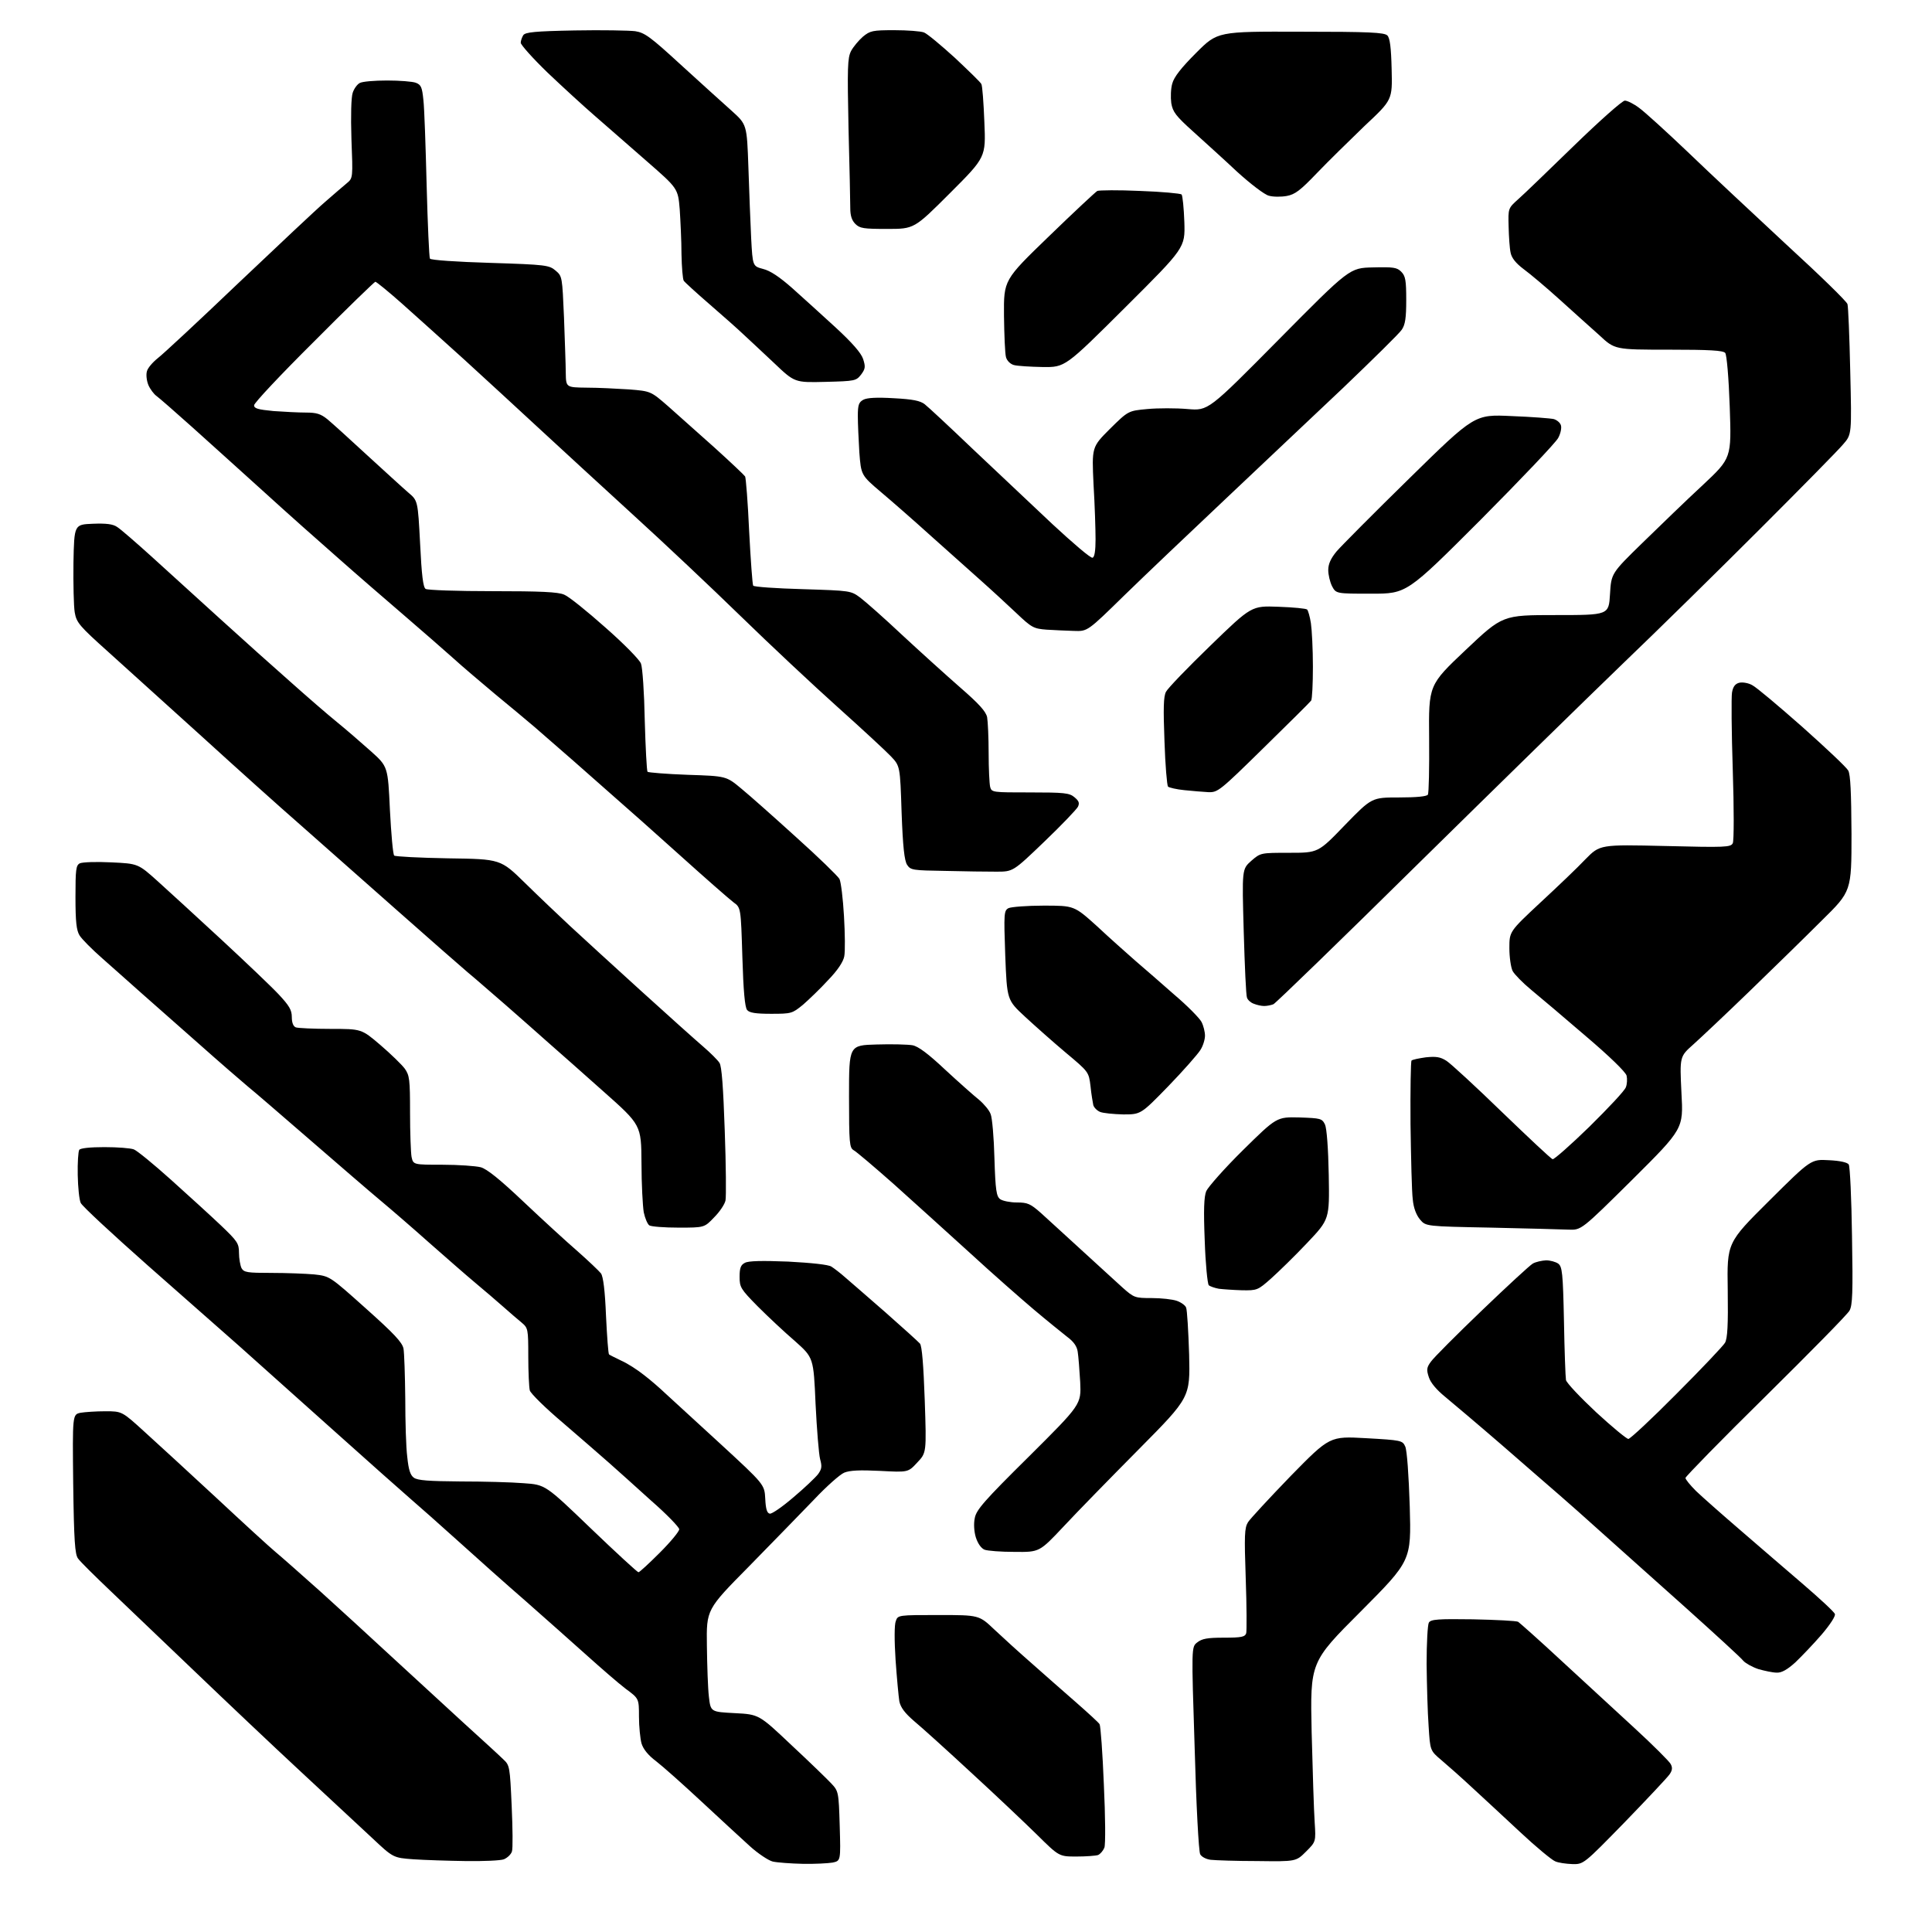 <?xml version="1.0" encoding="UTF-8" standalone="no"?>
<!-- Filename: 89d8002ca445fcac0750f96b2ed2a8270c7166e6707d0ed9ea6422b8a63f3917.svg -->
<!-- Created with https://svgstud.io -->
<svg
  version="1.1"
  xmlns="http://www.w3.org/2000/svg"
  xmlns:xlink="http://www.w3.org/1999/xlink"
  xmlns:svg="http://www.w3.org/2000/svg"
  xmlns:rdf="http://www.w3.org/1999/02/22-rdf-syntax-ns#"
  xmlns:cc="http://creativecommons.org/ns#"
  xmlns:dc="http://purl.org/dc/elements/1.1/"
  viewBox="0 0 768 768"
  width="768"
  height="768"
  role="img"
  aria-labelledby="titleID descID"
>
  <title id="titleID">mosaic</title>
  <desc id="descID">AI-generated SVG illustration: mosaic, created on https://svgstud.io</desc>

  <rect width="100%" height="100%" fill="white" />


  <path stroke="none" fill="black" fill-rule="evenodd" d="M319.1,740.9C314.4,740.8 309.0,740.4 307.2,740.0C305.5,739.6 301.3,736.8 298.1,733.9C294.8,730.9 286.1,722.9 278.8,716.1C271.5,709.3 263.4,702.1 260.8,700.1C257.6,697.7 255.7,695.3 255.0,693.0C254.5,691.1 254.0,686.3 254.0,682.4C254.0,675.2 254.0,675.2 248.7,671.3C245.8,669.1 238.8,663.0 233.0,657.8C227.2,652.6 216.4,643.0 208.9,636.4C201.4,629.9 189.3,619.1 182.0,612.5C174.7,605.9 166.3,598.5 163.4,596.0C160.5,593.5 146.3,580.9 131.8,567.9C117.3,554.9 100.7,540.1 94.9,534.9C89.0,529.7 72.8,515.4 58.7,503.0C44.7,490.6 32.7,479.5 32.1,478.2C31.5,477.0 31.0,472.0 30.9,467.1C30.8,462.2 31.1,457.7 31.5,457.1C31.9,456.4 35.9,456.0 41.5,456.0C46.7,456.0 51.9,456.4 53.2,456.9C54.5,457.4 61.1,462.8 68.0,469.0C74.9,475.2 83.8,483.3 87.8,487.1C94.4,493.4 95.0,494.3 95.0,498.0C95.0,500.3 95.5,503.0 96.0,504.1C97.0,505.8 98.2,506.0 107.9,506.0C113.8,506.0 121.5,506.3 124.9,506.6C131.1,507.3 131.1,507.3 145.4,520.1C156.6,530.1 159.9,533.6 160.4,536.1C160.7,537.8 161.0,546.7 161.1,555.9C161.1,565.0 161.4,575.5 161.9,579.2C162.4,584.2 163.1,586.4 164.5,587.4C166.0,588.5 170.4,588.8 183.0,588.9C192.1,588.9 203.4,589.2 208.2,589.6C216.8,590.2 216.8,590.2 234.9,607.6C244.9,617.2 253.4,625.0 253.8,625.0C254.2,625.0 258.0,621.5 262.3,617.2C266.5,613.0 270.0,608.8 270.0,607.9C270.0,607.1 265.0,601.9 258.8,596.5C252.7,591.0 245.2,584.2 242.1,581.5C239.0,578.8 230.8,571.6 223.9,565.7C216.9,559.8 210.9,553.9 210.6,552.7C210.3,551.5 210.0,545.4 210.0,539.2C210.0,528.2 209.9,527.9 207.3,525.7C205.8,524.5 202.6,521.7 200.1,519.5C197.5,517.2 192.6,513.0 189.0,510.0C185.4,507.0 177.2,499.8 170.6,494.0C164.1,488.2 155.3,480.6 151.1,477.1C146.9,473.6 134.4,462.8 123.2,453.1C112.0,443.4 100.9,433.8 98.4,431.8C95.9,429.7 87.1,422.1 78.9,414.8C70.6,407.5 60.3,398.4 55.9,394.5C51.6,390.6 44.7,384.6 40.7,381.0C36.6,377.4 32.5,373.3 31.6,371.8C30.4,369.8 30.0,366.5 30.0,356.6C30.0,345.7 30.2,344.0 31.7,343.2C32.7,342.7 38.3,342.5 44.2,342.8C54.9,343.3 54.9,343.3 62.8,350.4C67.1,354.3 78.5,364.7 88.1,373.6C97.7,382.5 107.9,392.2 110.8,395.3C115.0,399.8 116.0,401.5 116.0,404.3C116.0,406.6 116.6,408.0 117.6,408.4C118.5,408.7 124.7,409.0 131.4,409.0C143.7,409.0 143.7,409.0 151.2,415.4C155.4,419.0 159.7,423.2 160.9,424.8C162.8,427.5 163.0,429.1 163.0,442.3C163.0,450.2 163.3,458.2 163.6,459.9C164.3,463.0 164.3,463.0 175.9,463.0C182.3,463.0 189.1,463.5 191.1,464.0C193.6,464.7 198.7,468.8 208.2,477.8C215.6,484.8 225.2,493.6 229.6,497.4C233.9,501.2 238.1,505.2 238.9,506.2C239.8,507.5 240.5,513.1 240.9,523.1C241.3,531.3 241.8,538.2 242.1,538.4C242.3,538.6 244.5,539.7 247.0,540.9C249.5,542.0 253.5,544.6 256.0,546.6C258.5,548.5 262.3,551.8 264.5,553.9C266.7,555.9 276.5,564.9 286.2,573.8C303.9,590.1 303.9,590.1 304.2,595.8C304.4,599.9 304.9,601.5 306.0,601.7C306.8,601.9 311.1,598.9 315.4,595.2C319.8,591.5 324.1,587.4 325.2,586.0C326.7,583.9 326.8,582.9 326.0,580.0C325.5,578.1 324.7,568.2 324.2,558.1C323.4,539.7 323.4,539.7 316.0,533.1C311.9,529.6 305.2,523.3 301.2,519.3C294.4,512.4 294.0,511.7 294.0,507.5C294.0,504.0 294.5,502.8 296.1,502.0C297.5,501.2 302.9,501.1 313.3,501.5C322.6,502.0 329.3,502.7 330.5,503.5C331.6,504.2 334.1,506.1 336.0,507.8C337.9,509.4 345.1,515.7 352.0,521.7C358.9,527.8 365.0,533.3 365.7,534.1C366.5,535.1 367.1,542.6 367.6,556.6C368.3,577.5 368.3,577.5 364.6,581.4C361.0,585.3 361.0,585.3 349.8,584.7C341.7,584.3 337.8,584.5 335.6,585.4C333.9,586.1 328.5,590.9 323.6,596.1C318.6,601.3 307.0,613.2 297.7,622.7C280.8,639.8 280.8,639.8 281.0,654.2C281.1,662.1 281.4,671.2 281.8,674.5C282.5,680.5 282.5,680.5 292.1,681.0C301.7,681.5 301.7,681.5 314.6,693.7C321.7,700.3 328.8,707.2 330.4,708.9C333.3,712.0 333.4,712.2 333.8,725.8C334.2,739.7 334.2,739.7 331.0,740.4C329.2,740.7 323.9,741.0 319.1,740.9zM625.0,741.0C622.5,740.9 619.5,740.5 618.2,739.9C616.9,739.4 610.6,734.2 604.3,728.3C597.9,722.3 589.2,714.3 585.1,710.5C580.9,706.6 575.5,701.8 573.0,699.7C568.5,695.9 568.5,695.9 567.9,686.2C567.5,680.9 567.2,669.8 567.1,661.5C567.1,653.2 567.5,645.8 568.0,645.0C568.8,643.7 571.7,643.5 585.5,643.7C594.7,643.9 602.8,644.3 603.5,644.7C604.2,645.2 611.9,652.0 620.5,660.0C629.2,668.0 642.3,680.1 649.7,686.9C657.1,693.7 663.6,700.2 664.1,701.2C664.9,702.6 664.8,703.7 663.7,705.3C662.9,706.5 654.9,715.0 645.9,724.3C629.5,741.1 629.5,741.1 625.0,741.0zM185.2,739.8C178.2,739.7 168.9,739.4 164.4,739.1C156.3,738.5 156.3,738.5 147.9,730.6C143.3,726.3 130.5,714.4 119.5,704.2C108.5,694.0 89.6,676.1 77.5,664.5C65.4,652.9 50.3,638.5 44.0,632.5C37.7,626.5 31.8,620.7 31.0,619.5C29.8,617.9 29.4,612.5 29.1,589.9C28.8,562.3 28.8,562.3 32.0,561.6C33.8,561.3 38.2,561.0 41.9,561.0C48.5,561.0 48.5,561.0 57.6,569.3C62.6,573.8 75.4,585.6 86.1,595.5C96.7,605.4 107.3,615.1 109.6,617.0C111.9,618.9 119.8,625.9 127.2,632.5C134.5,639.1 147.3,650.8 155.6,658.5C164.0,666.2 176.8,678.0 184.1,684.7C191.5,691.4 198.7,698.0 200.1,699.4C202.6,701.7 202.7,702.3 203.4,717.9C203.8,726.7 203.9,734.9 203.5,736.0C203.1,737.2 201.7,738.5 200.3,739.1C199.0,739.6 192.2,739.9 185.2,739.8zM499.9,739.8C491.4,739.8 483.0,739.5 481.3,739.3C479.5,739.1 477.6,738.1 477.1,737.1C476.5,736.1 475.5,717.2 474.9,695.0C473.6,654.7 473.6,654.7 475.9,652.9C477.8,651.4 479.9,651.0 486.5,651.0C493.6,651.0 494.9,650.7 495.4,649.2C495.6,648.3 495.6,638.5 495.2,627.6C494.6,610.2 494.7,607.4 496.1,605.1C497.0,603.7 504.7,595.4 513.1,586.7C528.6,570.9 528.6,570.9 543.0,571.7C557.1,572.5 557.5,572.6 558.6,575.0C559.3,576.5 560.0,586.4 560.4,598.9C561.0,620.4 561.0,620.4 540.9,640.6C520.8,660.7 520.8,660.7 521.4,688.6C521.8,704.0 522.3,720.0 522.6,724.3C523.1,732.1 523.1,732.1 519.2,736.0C515.2,740.0 515.2,740.0 499.9,739.8zM427.9,738.0C421.0,738.0 421.0,738.0 412.2,729.3C407.4,724.6 395.6,713.4 386.0,704.6C376.4,695.7 366.2,686.5 363.3,684.1C359.6,680.9 358.0,678.7 357.5,676.3C357.2,674.4 356.5,667.0 356.0,659.8C355.5,652.2 355.5,645.7 356.1,644.4C356.9,642.0 357.1,642.0 373.1,642.0C389.2,642.0 389.2,642.0 395.3,647.8C398.7,651.0 405.3,657.0 410.0,661.1C414.7,665.3 422.6,672.2 427.5,676.5C432.4,680.8 436.8,684.8 437.1,685.4C437.5,686.0 438.3,696.8 438.8,709.4C439.4,722.0 439.5,733.3 439.0,734.5C438.5,735.7 437.4,737.0 436.5,737.4C435.6,737.7 431.7,738.0 427.9,738.0zM706.3,664.9C704.7,664.9 701.5,664.2 699.0,663.5C696.6,662.7 693.9,661.2 693.0,660.2C692.2,659.1 681.8,649.6 670.0,639.0C658.2,628.4 643.3,615.2 637.0,609.5C630.7,603.8 623.0,597.0 620.0,594.4C616.9,591.7 606.6,582.8 597.1,574.5C587.5,566.2 577.3,557.6 574.4,555.2C571.1,552.5 568.7,549.7 568.0,547.5C567.0,544.5 567.1,543.6 568.8,541.3C569.9,539.7 579.0,530.6 589.0,521.0C599.0,511.4 608.1,503.0 609.3,502.3C610.5,501.6 612.9,501.1 614.6,501.0C616.2,501.0 618.4,501.6 619.4,502.3C621.0,503.5 621.3,505.9 621.7,525.1C621.9,536.9 622.3,547.5 622.5,548.6C622.8,549.8 628.2,555.5 634.5,561.4C640.8,567.2 646.6,572.0 647.3,572.0C648.0,572.0 656.7,563.9 666.5,554.0C676.4,544.1 685.0,535.0 685.7,533.8C686.7,532.1 687.0,526.8 686.8,512.7C686.5,494.0 686.5,494.0 703.2,477.4C719.9,460.8 719.9,460.8 727.0,461.2C731.5,461.4 734.4,462.1 734.9,462.9C735.4,463.6 736.0,476.5 736.2,491.4C736.6,513.9 736.4,518.9 735.2,521.0C734.5,522.4 719.4,537.7 701.9,555.0C684.3,572.3 670.0,587.0 670.0,587.5C670.0,588.1 671.9,590.4 674.2,592.7C676.6,595.0 684.4,601.9 691.5,608.0C698.6,614.2 710.0,623.9 716.7,629.7C723.3,635.4 729.1,640.7 729.4,641.6C729.7,642.4 727.6,645.7 724.1,649.8C720.9,653.5 716.2,658.4 713.7,660.8C710.5,663.7 708.2,665.0 706.3,664.9zM403.4,616.9C397.9,616.9 392.5,616.5 391.3,616.0C390.0,615.4 388.7,613.6 387.9,611.1C387.2,608.8 387.0,605.6 387.5,603.4C388.1,600.2 391.2,596.6 409.0,579.0C429.8,558.3 429.8,558.3 429.4,549.4C429.1,544.5 428.7,539.1 428.4,537.3C428.1,535.2 426.8,533.3 424.2,531.4C422.2,529.8 416.2,525.0 411.0,520.6C405.8,516.2 394.3,506.1 385.6,498.1C376.8,490.1 363.2,477.8 355.4,470.8C347.6,463.9 340.3,457.7 339.3,457.2C337.7,456.2 337.5,454.5 337.5,435.8C337.5,415.5 337.5,415.5 348.5,415.2C354.6,415.0 361.0,415.2 362.7,415.5C365.0,415.9 369.0,418.9 375.7,425.2C381.1,430.2 387.2,435.6 389.2,437.2C391.2,438.9 393.3,441.4 393.8,442.9C394.4,444.3 395.1,452.2 395.3,460.4C395.7,473.3 396.1,475.6 397.6,476.7C398.6,477.4 401.6,478.0 404.2,478.0C408.5,478.0 409.6,478.5 413.8,482.2C416.4,484.6 423.7,491.2 430.0,497.0C436.3,502.8 443.6,509.4 446.2,511.8C450.8,515.9 451.2,516.0 457.8,516.0C461.6,516.0 466.1,516.5 467.8,517.1C469.5,517.7 471.2,518.9 471.5,519.8C471.9,520.7 472.4,529.1 472.7,538.5C473.1,555.5 473.1,555.5 452.8,576.0C441.6,587.3 428.1,601.1 422.8,606.8C413.2,617.0 413.2,617.0 403.4,616.9zM493.7,512.9C490.3,512.8 486.1,512.5 484.5,512.3C482.9,512.0 481.1,511.4 480.5,510.9C480.0,510.3 479.2,502.4 478.9,493.2C478.4,481.0 478.6,475.7 479.5,473.5C480.2,471.9 486.7,464.5 494.1,457.2C507.5,444.0 507.5,444.0 516.5,444.2C525.0,444.5 525.5,444.6 526.7,447.0C527.4,448.5 528.0,456.4 528.2,467.1C528.5,484.7 528.5,484.7 519.6,494.1C514.7,499.3 508.2,505.6 505.3,508.2C500.0,512.9 499.7,513.0 493.7,512.9zM623.5,488.8C620.8,488.7 606.9,488.3 592.7,488.0C566.8,487.5 566.8,487.5 564.5,484.8C563.0,483.0 561.9,480.2 561.6,476.8C561.2,473.9 560.9,460.4 560.7,446.8C560.6,433.3 560.8,421.9 561.1,421.6C561.5,421.2 564.0,420.7 566.8,420.3C570.8,419.9 572.5,420.1 575.0,421.7C576.7,422.8 586.6,431.9 597.1,442.1C607.6,452.2 616.6,460.7 617.2,460.8C617.7,461.0 624.3,455.2 631.8,447.9C639.3,440.5 645.9,433.5 646.3,432.2C646.8,431.0 646.9,428.9 646.6,427.6C646.3,426.2 639.7,419.8 630.4,411.9C621.8,404.5 612.0,396.2 608.7,393.5C605.3,390.7 602.0,387.3 601.3,386.0C600.6,384.6 600.0,380.5 600.0,376.9C600.0,370.3 600.0,370.3 612.2,358.9C619.0,352.6 627.1,344.9 630.2,341.6C636.0,335.7 636.0,335.7 662.0,336.3C685.9,336.9 688.0,336.8 688.8,335.2C689.3,334.3 689.3,321.2 688.8,306.0C688.3,290.9 688.2,277.0 688.5,275.3C688.9,272.9 689.8,271.8 691.4,271.4C692.7,271.1 695.1,271.5 696.6,272.4C698.2,273.2 707.1,280.7 716.5,289.0C725.8,297.3 734.0,305.0 734.7,306.3C735.6,307.9 735.9,315.1 736.0,331.4C736.0,354.3 736.0,354.3 724.2,365.9C717.8,372.3 704.8,385.0 695.5,394.0C686.1,403.1 676.0,412.6 673.1,415.2C667.7,420.0 667.7,420.0 668.4,434.4C669.2,448.7 669.2,448.7 648.9,468.9C628.6,489.0 628.6,489.0 623.5,488.8zM269.8,488.0C264.1,488.0 258.9,487.6 258.1,487.1C257.4,486.6 256.4,484.3 255.9,481.9C255.5,479.5 255.0,470.7 255.0,462.3C254.9,447.2 254.9,447.2 239.8,433.8C231.6,426.5 221.8,417.8 218.0,414.5C214.3,411.2 206.6,404.4 201.0,399.5C195.3,394.6 188.6,388.7 185.9,386.5C183.3,384.3 170.4,373.0 157.3,361.4C144.2,349.8 127.1,334.7 119.4,327.9C111.6,321.1 94.1,305.4 80.5,293.0C66.8,280.6 50.0,265.4 43.1,259.2C31.5,248.8 30.4,247.5 29.7,243.4C29.3,241.0 29.1,232.1 29.2,223.7C29.5,208.5 29.5,208.5 36.9,208.2C42.2,208.0 44.9,208.3 46.6,209.5C47.9,210.3 54.0,215.6 60.2,221.2C66.4,226.8 78.7,238.0 87.5,246.0C96.3,254.0 108.8,265.2 115.4,271.0C121.9,276.8 130.2,284.0 133.9,287.0C137.6,290.0 143.7,295.3 147.4,298.6C154.2,304.7 154.2,304.7 155.0,322.0C155.5,331.5 156.2,339.6 156.7,340.1C157.1,340.5 166.8,341.0 178.2,341.2C199.0,341.5 199.0,341.5 208.7,351.0C214.1,356.3 222.1,363.9 226.5,368.0C230.9,372.1 243.5,383.6 254.5,393.6C265.5,403.6 276.8,413.7 279.6,416.1C282.4,418.5 285.3,421.4 286.0,422.5C286.9,423.8 287.5,432.1 288.1,449.5C288.6,463.2 288.7,475.7 288.4,477.2C288.1,478.7 286.1,481.7 283.9,483.9C280.0,488.0 280.0,488.0 269.8,488.0zM446.5,443.0C442.6,442.9 438.5,442.5 437.3,442.0C436.1,441.5 434.9,440.3 434.6,439.3C434.4,438.3 433.8,434.9 433.5,431.8C432.8,426.1 432.8,426.1 423.6,418.4C418.6,414.2 411.3,407.7 407.4,404.1C400.3,397.5 400.3,397.5 399.6,379.8C399.0,362.9 399.1,362.0 400.9,361.0C402.0,360.5 408.3,360.0 414.9,360.0C427.0,360.0 427.0,360.0 436.1,368.2C441.0,372.8 447.9,378.9 451.3,381.9C454.7,384.8 461.7,390.9 466.8,395.4C472.0,399.8 476.8,404.7 477.6,406.2C478.4,407.7 479.0,410.2 479.0,411.7C479.0,413.2 478.2,415.9 477.1,417.5C476.1,419.1 470.4,425.6 464.4,431.8C453.5,443.0 453.5,443.0 446.5,443.0zM306.5,403.0C300.4,403.0 297.9,402.6 297.0,401.5C296.1,400.5 295.5,393.8 295.1,380.4C294.5,360.8 294.5,360.8 291.6,358.7C290.0,357.5 280.4,349.1 270.3,340.0C260.2,330.9 248.8,320.8 245.0,317.5C241.3,314.2 233.6,307.4 228.0,302.5C222.4,297.6 215.4,291.5 212.5,289.0C209.6,286.5 202.6,280.7 196.9,276.0C191.3,271.3 183.6,264.8 180.0,261.5C176.3,258.2 167.6,250.6 160.5,244.5C153.4,238.4 141.7,228.3 134.6,222.0C127.4,215.7 114.0,203.8 104.9,195.5C95.8,187.3 82.9,175.6 76.3,169.7C69.6,163.7 63.3,158.2 62.2,157.4C61.2,156.7 59.7,154.7 59.0,153.1C58.3,151.4 58.0,149.0 58.4,147.6C58.7,146.3 60.7,144.0 62.7,142.4C64.8,140.8 79.2,127.4 94.8,112.5C110.4,97.7 125.9,83.1 129.3,80.2C132.7,77.2 136.6,73.9 137.9,72.8C140.3,70.8 140.3,70.7 139.7,55.3C139.4,45.8 139.6,38.7 140.2,36.9C140.7,35.3 142.0,33.5 143.0,33.0C144.0,32.4 148.9,32.0 153.9,32.0C158.8,32.0 164.0,32.4 165.3,32.9C167.4,33.7 167.8,34.7 168.3,39.7C168.7,42.9 169.2,58.2 169.6,73.7C170.0,89.2 170.6,102.3 170.9,102.8C171.2,103.4 181.6,104.1 194.9,104.5C217.2,105.2 218.3,105.4 220.9,107.6C223.5,109.8 223.5,110.1 224.2,126.2C224.5,135.1 224.9,145.1 224.9,148.2C225.0,154.0 225.0,154.0 233.2,154.1C237.8,154.1 245.4,154.5 250.1,154.8C258.7,155.5 258.7,155.5 265.6,161.5C269.3,164.8 277.6,172.2 284.0,177.9C290.3,183.6 295.8,188.8 296.2,189.4C296.5,190.0 297.3,199.8 297.8,211.2C298.4,222.6 299.1,232.3 299.4,232.8C299.7,233.3 308.5,233.9 319.1,234.2C338.2,234.8 338.2,234.8 342.0,237.6C344.1,239.2 351.6,245.8 358.6,252.4C365.6,258.9 376.0,268.3 381.6,273.2C389.2,279.8 391.9,282.8 392.4,285.1C392.7,286.9 393.0,293.3 393.0,299.4C393.0,305.5 393.3,311.5 393.6,312.8C394.2,315.0 394.5,315.0 409.5,315.0C423.0,315.0 425.1,315.2 427.1,316.9C428.9,318.4 429.2,319.2 428.5,320.7C427.9,321.8 421.9,328.1 415.1,334.6C402.7,346.5 402.7,346.5 396.1,346.5C392.5,346.5 383.3,346.4 375.8,346.2C362.8,346.0 362.0,345.9 360.6,343.8C359.5,342.1 358.9,336.6 358.4,323.0C357.8,304.5 357.8,304.5 354.1,300.6C352.1,298.5 342.6,289.7 333.0,281.1C323.4,272.5 306.1,256.3 294.5,245.0C282.9,233.7 263.6,215.5 251.5,204.5C239.5,193.5 222.8,178.2 214.5,170.5C206.2,162.8 192.7,150.4 184.5,142.9C176.2,135.4 165.1,125.4 159.7,120.6C154.4,115.9 149.6,112.0 149.2,112.0C148.8,112.1 137.8,122.7 124.8,135.8C111.7,148.8 101.0,160.2 101.0,161.1C101.0,162.4 102.6,162.8 108.7,163.4C112.9,163.7 118.7,164.0 121.6,164.0C125.8,164.0 127.5,164.5 130.2,166.7C132.0,168.2 139.1,174.6 146.0,181.0C152.9,187.3 160.2,194.0 162.3,195.8C166.1,199.0 166.1,199.0 167.0,216.1C167.6,228.6 168.2,233.5 169.2,234.1C169.9,234.6 181.9,235.0 195.8,235.0C214.8,235.0 221.9,235.3 224.3,236.4C226.1,237.1 233.4,243.0 240.6,249.4C247.9,255.8 254.3,262.3 254.8,263.8C255.4,265.3 256.1,275.4 256.3,286.3C256.6,297.2 257.1,306.4 257.4,306.8C257.8,307.1 265.0,307.7 273.4,308.0C288.7,308.5 288.7,308.5 294.7,313.5C298.0,316.2 307.9,325.0 316.6,332.9C325.4,340.8 333.0,348.2 333.7,349.4C334.3,350.6 335.1,357.2 335.5,364.2C335.9,371.1 336.0,378.3 335.6,380.2C335.2,382.3 333.0,385.7 329.2,389.6C326.1,393.0 321.5,397.4 319.2,399.4C314.9,402.9 314.6,403.0 306.5,403.0zM502.5,399.9C501.4,399.9 499.6,399.5 498.4,399.0C497.2,398.6 496.0,397.5 495.7,396.6C495.3,395.7 494.8,383.9 494.4,370.3C493.7,345.5 493.7,345.5 497.4,342.2C501.1,339.0 501.1,339.0 512.5,339.0C524.0,339.0 524.0,339.0 534.6,328.0C545.3,317.0 545.3,317.0 556.1,317.0C563.1,317.0 567.1,316.6 567.6,315.9C568.0,315.2 568.2,305.2 568.1,293.5C567.9,272.3 567.9,272.3 582.6,258.4C597.3,244.5 597.3,244.5 618.4,244.5C639.5,244.5 639.5,244.5 640.0,236.2C640.5,227.9 640.5,227.9 653.0,215.7C659.9,209.0 670.6,198.6 676.9,192.8C688.3,182.1 688.3,182.1 687.6,161.8C687.2,150.1 686.4,141.0 685.8,140.3C685.0,139.3 679.5,139.0 663.4,139.0C641.9,139.0 641.9,139.0 635.7,133.2C632.2,130.1 625.1,123.7 619.9,119.0C614.7,114.3 608.3,108.9 605.7,107.0C602.5,104.6 600.9,102.5 600.5,100.5C600.1,98.8 599.8,94.1 599.7,90.1C599.5,82.8 599.5,82.8 603.5,79.2C605.7,77.3 615.7,67.6 625.8,57.8C635.9,48.0 644.9,40.0 645.9,40.0C646.9,40.0 649.5,41.3 651.6,42.9C653.7,44.4 662.5,52.4 671.0,60.5C679.5,68.7 697.2,85.2 710.2,97.3C723.3,109.3 734.2,119.9 734.4,120.9C734.7,121.8 735.2,133.8 735.5,147.6C736.1,172.7 736.1,172.7 732.7,176.6C730.9,178.8 716.1,193.8 699.9,210.0C683.7,226.2 659.0,250.5 645.0,263.9C631.0,277.4 594.4,313.2 563.7,343.4C533.0,373.7 507.1,398.8 506.2,399.2C505.2,399.6 503.6,399.9 502.5,399.9zM480.4,314.9C478.2,314.8 473.9,314.4 470.8,314.1C467.7,313.8 464.8,313.1 464.3,312.7C463.9,312.2 463.2,304.1 462.9,294.7C462.4,281.5 462.5,276.9 463.5,275.0C464.2,273.6 472.2,265.3 481.2,256.6C497.5,240.8 497.5,240.8 508.2,241.2C514.1,241.4 519.2,241.9 519.6,242.3C520.0,242.7 520.7,245.1 521.1,247.7C521.5,250.4 521.9,258.1 521.9,265.0C521.9,271.9 521.6,277.9 521.2,278.5C520.8,279.1 512.3,287.5 502.4,297.2C484.9,314.4 484.1,315.0 480.4,314.9zM426.9,250.8C423.9,250.7 419.0,250.5 416.0,250.3C410.9,249.9 410.1,249.5 404.0,243.7C400.4,240.3 393.9,234.3 389.5,230.4C385.1,226.5 376.3,218.6 369.9,212.9C363.6,207.2 354.7,199.4 350.3,195.7C342.3,188.9 342.3,188.9 341.6,179.8C341.3,174.8 341.0,168.3 341.0,165.4C341.0,160.9 341.4,159.9 343.2,158.9C344.7,158.1 348.6,157.9 355.3,158.3C362.9,158.7 365.8,159.3 367.6,160.7C368.9,161.7 377.5,169.7 386.7,178.5C396.0,187.3 410.2,200.7 418.3,208.3C426.5,215.9 433.6,222.0 434.3,221.7C435.1,221.5 435.5,218.9 435.5,214.4C435.5,210.6 435.2,200.8 434.7,192.6C434.0,177.7 434.0,177.7 441.2,170.5C448.5,163.3 448.5,163.3 456.1,162.6C460.3,162.2 467.5,162.2 472.1,162.6C480.3,163.3 480.3,163.3 508.4,134.9C536.5,106.5 536.5,106.5 545.8,106.3C553.9,106.1 555.3,106.3 557.0,108.0C558.7,109.7 559.0,111.4 559.0,119.3C559.0,126.4 558.6,129.1 557.2,131.1C556.3,132.5 545.8,142.8 534.0,154.1C522.1,165.3 501.0,185.3 487.0,198.5C473.0,211.7 454.9,228.9 446.9,236.7C432.3,251.0 432.3,251.0 426.9,250.8zM545.1,236.0C531.1,236.0 531.1,236.0 529.5,233.0C528.7,231.4 528.0,228.5 528.0,226.6C528.0,224.2 529.0,222.0 531.3,219.2C533.1,217.1 546.2,203.9 560.4,190.0C586.2,164.7 586.2,164.7 600.9,165.4C608.9,165.7 616.5,166.3 617.7,166.6C618.9,167.0 620.2,168.0 620.5,169.1C620.8,170.1 620.4,172.3 619.4,174.1C618.5,175.9 604.6,190.5 588.5,206.7C559.2,236.0 559.2,236.0 545.1,236.0zM328.1,151.8C315.9,152.1 315.9,152.1 307.7,144.3C303.2,140.1 297.7,134.9 295.5,132.9C293.3,130.8 287.2,125.4 282.0,120.9C276.8,116.4 272.2,112.2 271.8,111.6C271.4,111.0 271.0,106.2 270.9,101.0C270.9,95.8 270.5,87.8 270.2,83.2C269.5,74.9 269.5,74.9 257.0,64.0C250.1,58.0 240.9,49.9 236.5,46.1C232.1,42.3 223.7,34.6 217.7,28.9C211.8,23.2 207.0,17.8 207.0,17.0C207.0,16.2 207.5,14.8 208.0,14.0C208.8,12.8 212.5,12.4 228.5,12.1C239.3,11.9 250.1,12.1 252.5,12.4C256.3,13.0 258.5,14.6 270.7,25.8C278.4,32.8 287.4,41.0 290.8,44.0C296.9,49.5 296.9,49.5 297.5,66.5C297.8,75.8 298.3,88.5 298.6,94.7C299.2,105.8 299.2,105.8 303.3,106.9C306.2,107.6 309.9,110.1 315.0,114.6C319.1,118.3 326.9,125.3 332.2,130.2C338.8,136.3 342.3,140.3 343.1,142.7C344.1,145.8 344.0,146.6 342.3,148.9C340.3,151.4 340.0,151.5 328.1,151.8zM414.5,145.9C409.5,145.8 404.4,145.5 403.0,145.1C401.6,144.7 400.3,143.4 399.9,142.0C399.5,140.6 399.2,133.2 399.1,125.4C399.0,111.3 399.0,111.3 416.9,94.0C426.8,84.4 435.5,76.3 436.2,75.9C436.9,75.6 444.6,75.5 453.2,75.9C461.8,76.2 469.2,76.9 469.7,77.3C470.1,77.8 470.6,82.7 470.8,88.3C471.1,98.5 471.1,98.5 447.3,122.2C423.4,146.0 423.4,146.0 414.5,145.9zM352.7,91.0C343.3,91.0 341.8,90.8 340.0,89.0C338.6,87.6 338.0,85.7 338.0,82.8C338.0,80.4 337.7,66.1 337.3,51.0C336.8,26.8 336.9,23.1 338.3,20.3C339.2,18.6 341.3,16.1 343.0,14.6C345.9,12.2 346.9,12.0 355.5,12.0C360.7,12.0 366.0,12.4 367.3,12.9C368.6,13.4 374.1,18.0 379.6,23.0C385.0,28.1 389.8,32.7 390.1,33.4C390.5,34.0 391.0,40.8 391.3,48.5C391.9,62.5 391.9,62.5 377.7,76.7C363.4,91.0 363.4,91.0 352.7,91.0zM511.5,77.9C509.3,78.3 506.1,78.3 504.4,77.8C502.7,77.4 497.2,73.2 491.8,68.3C486.6,63.4 478.7,56.3 474.3,52.3C467.4,46.1 466.2,44.5 465.6,41.0C465.3,38.7 465.4,35.2 466.0,33.2C466.7,30.6 469.5,27.0 475.5,21.0C484.0,12.5 484.0,12.5 517.0,12.6C544.4,12.6 550.3,12.9 551.5,14.1C552.5,15.1 553.0,18.8 553.2,27.6C553.5,39.7 553.5,39.7 542.5,50.0C536.5,55.8 527.9,64.2 523.5,68.8C516.9,75.7 514.8,77.3 511.5,77.9z" />

</svg>
